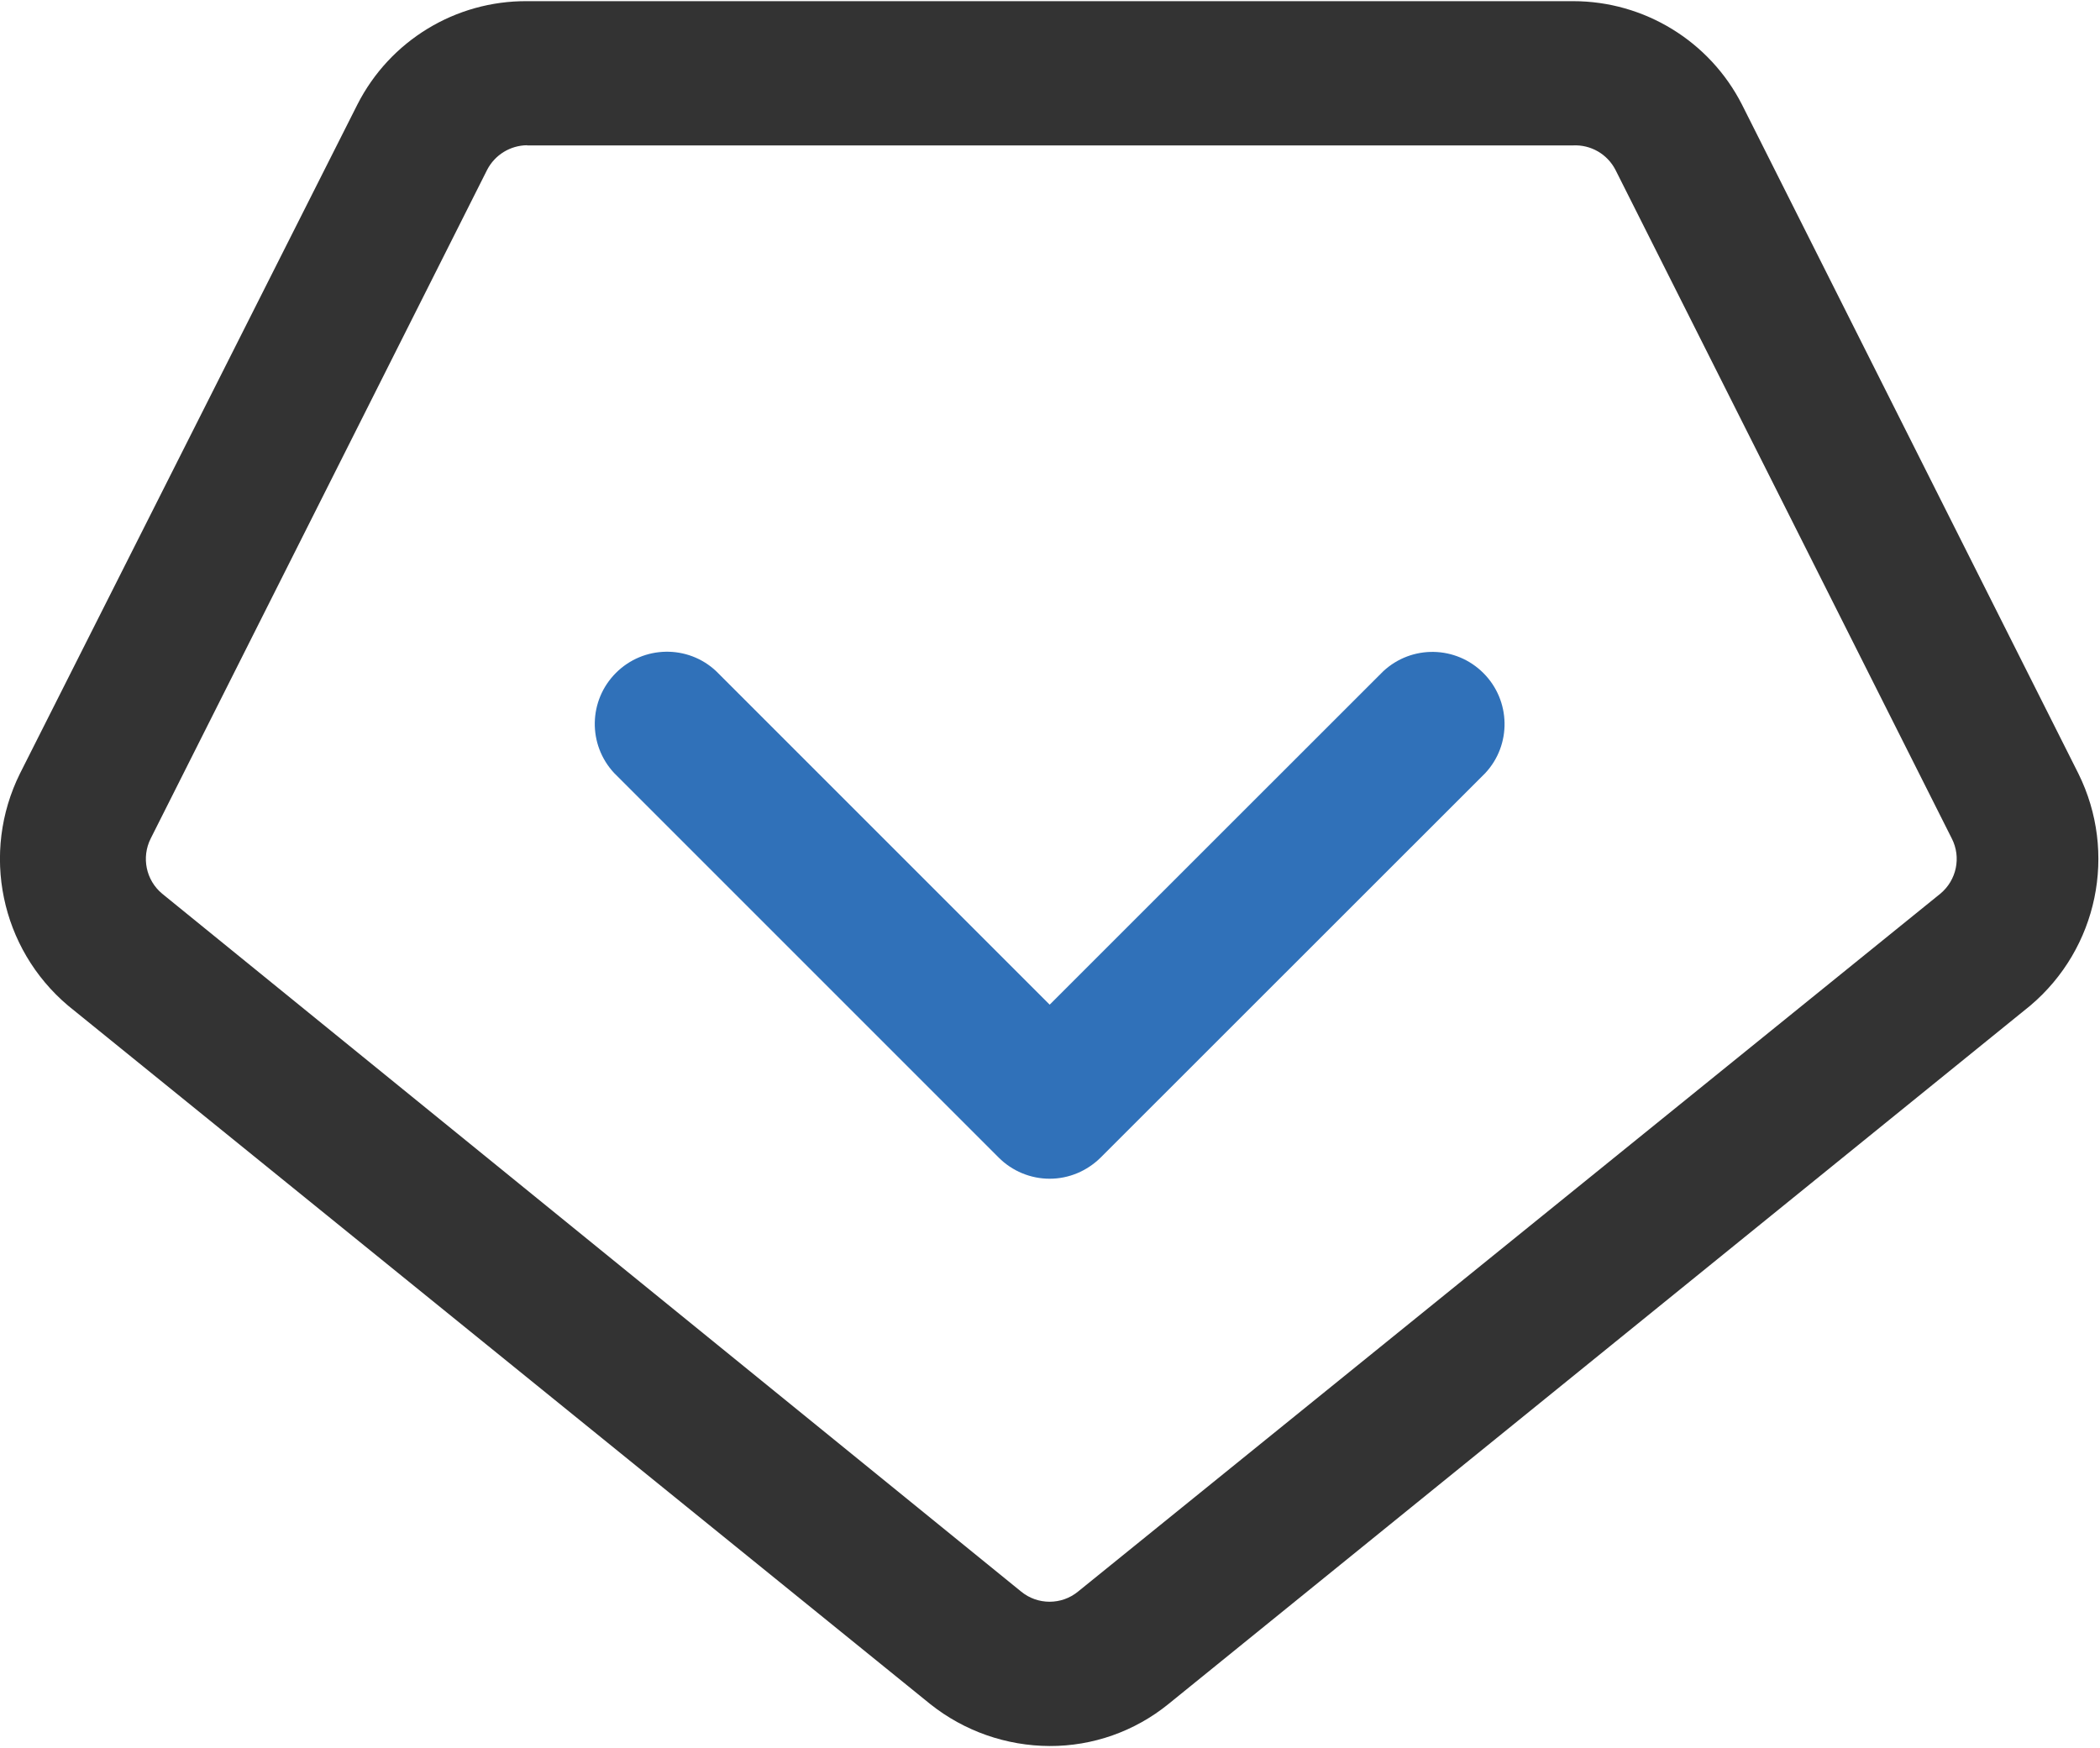 <!-- Generator: Adobe Illustrator 23.1.0, SVG Export Plug-In  -->
<svg version="1.1" xmlns="http://www.w3.org/2000/svg" xmlns:xlink="http://www.w3.org/1999/xlink" x="0px" y="0px"
	 width="126.08px" height="104.95px" viewBox="0 0 126.08 104.95" style="enable-background:new 0 0 126.08 104.95;"
	 xml:space="preserve">
<style type="text/css">
	.st0{clip-path:url(#SVGID_2_);fill:#333333;}
	.st1{fill:#3071B9;}
	.st2{clip-path:url(#SVGID_4_);fill:#333333;}
</style>
<defs>
</defs>
<g>
	<defs>
		<rect id="SVGID_1_" width="126.08" height="104.95"/>
	</defs>
	<clipPath id="SVGID_2_">
		<use xlink:href="#SVGID_1_"  style="overflow:visible;"/>
	</clipPath>
	<path class="st0" d="M63.02,104.83c-2.6-0.01-5.12-0.89-7.16-2.51L4.09,60.38C0.03,56.95-1.16,51.2,1.2,46.44L21.46,6.27
		c1.95-3.83,5.89-6.23,10.19-6.2h62.8c4.27,0,8.19,2.4,10.13,6.2l20.2,40.17c2.36,4.76,1.17,10.51-2.89,13.94l-51.74,41.93
		C68.13,103.95,65.61,104.84,63.02,104.83L63.02,104.83z M31.65,8.72c-1.01,0.01-1.93,0.57-2.4,1.47L9.05,50.34
		c-0.57,1.13-0.29,2.51,0.69,3.32l51.57,41.9c0.99,0.81,2.42,0.81,3.41,0l51.77-41.9c0.98-0.81,1.27-2.19,0.69-3.32L96.99,10.2
		c-0.49-0.95-1.48-1.52-2.54-1.47H31.65z M31.65,8.72"/>
</g>
<path class="st1" d="M63.02,70.77c-1.15,0-2.25-0.46-3.06-1.27L36.87,46.41c-1.59-1.71-1.54-4.36,0.11-6.01
	c1.65-1.65,4.31-1.7,6.01-0.11l20.03,20.03L83.05,40.3c1.71-1.59,4.36-1.54,6.01,0.11c1.65,1.65,1.7,4.31,0.11,6.01L66.08,69.5
	C65.26,70.31,64.17,70.77,63.02,70.77L63.02,70.77z M63.02,70.77"/>
</svg>